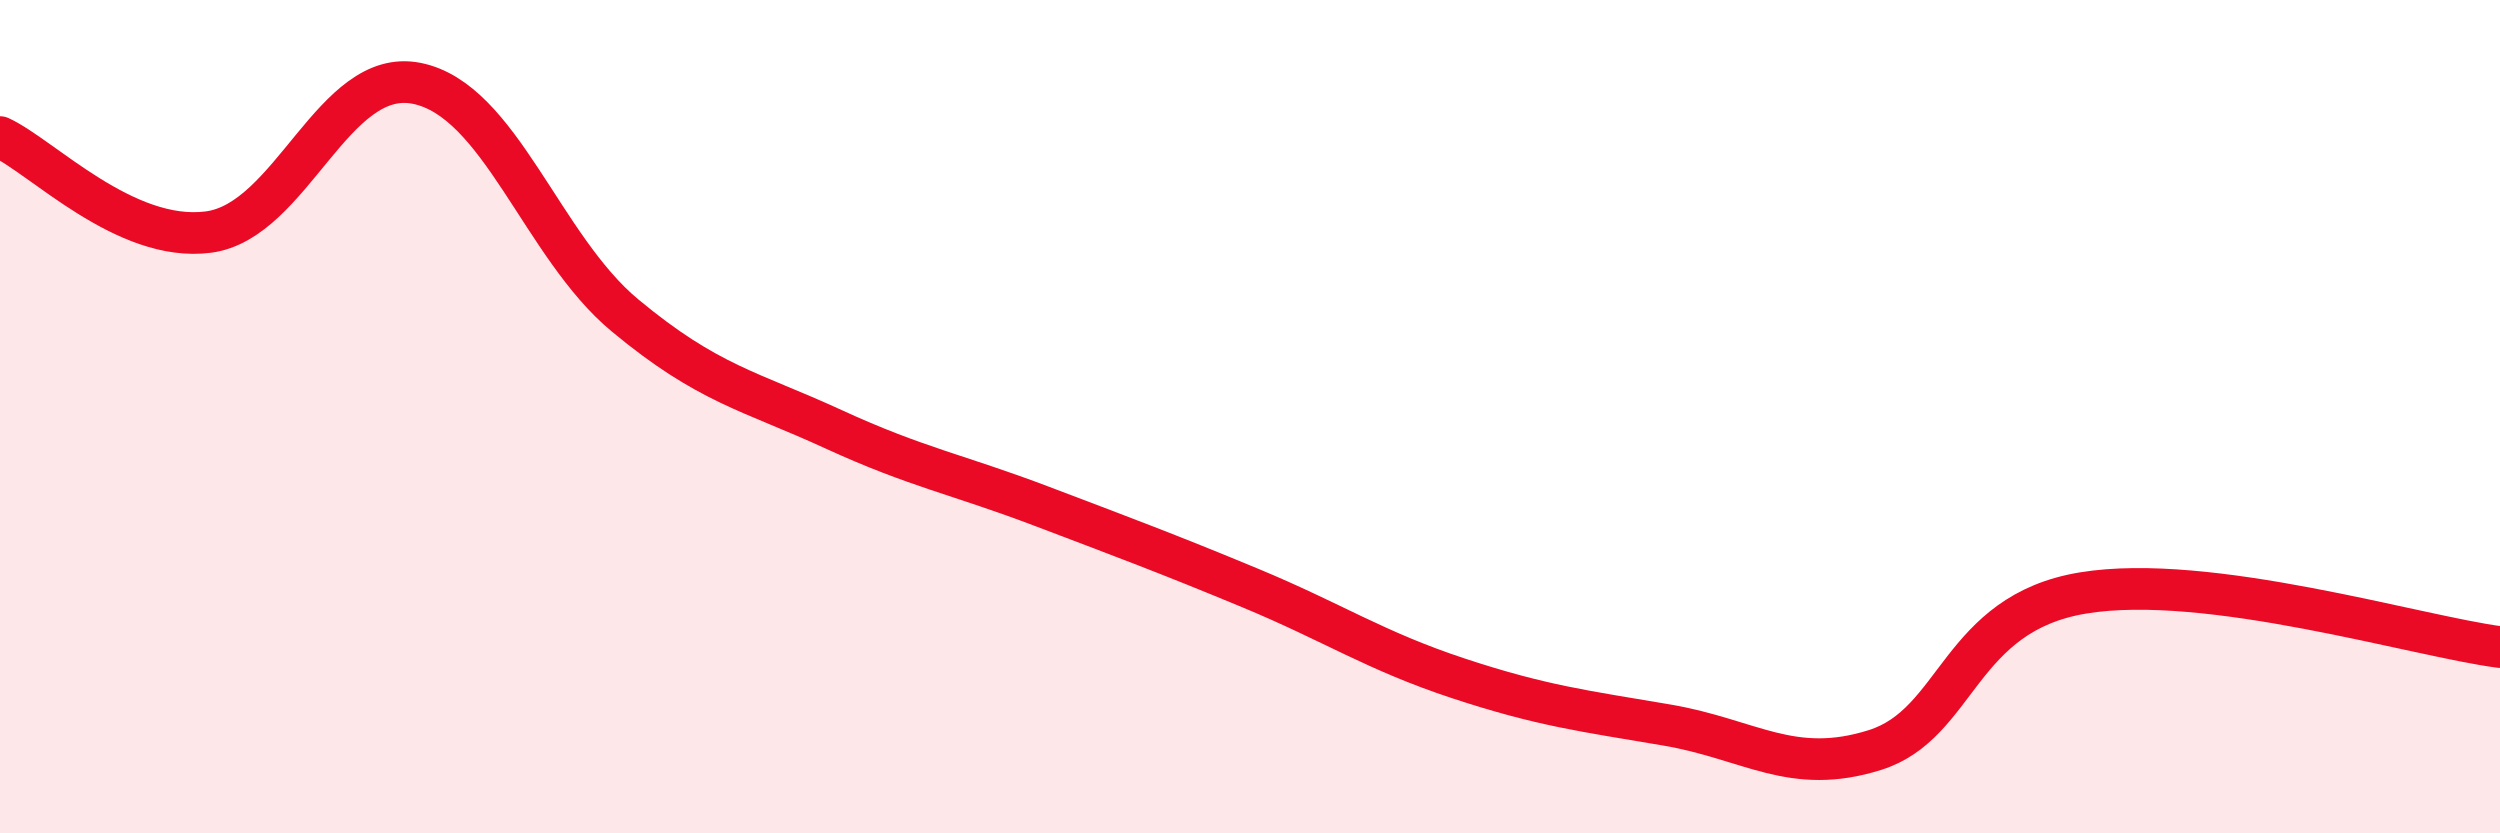 
    <svg width="60" height="20" viewBox="0 0 60 20" xmlns="http://www.w3.org/2000/svg">
      <path
        d="M 0,3.29 C 1,3.75 3,5.83 5,5.57 C 7,5.31 8,1.6 10,2 C 12,2.4 13,5.91 15,7.57 C 17,9.23 18,9.38 20,10.3 C 22,11.22 23,11.39 25,12.15 C 27,12.91 28,13.28 30,14.11 C 32,14.94 33,15.62 35,16.28 C 37,16.94 38,17.06 40,17.4 C 42,17.74 43,18.63 45,18 C 47,17.37 47,14.72 50,14.23 C 53,13.74 58,15.27 60,15.53L60 20L0 20Z"
        fill="#EB0A25"
        opacity="0.1"
        stroke-linecap="round"
        stroke-linejoin="round"
      />
      <path
        d="M 0,3.29 C 1,3.75 3,5.83 5,5.57 C 7,5.31 8,1.6 10,2 C 12,2.4 13,5.91 15,7.57 C 17,9.23 18,9.38 20,10.3 C 22,11.22 23,11.39 25,12.15 C 27,12.91 28,13.28 30,14.11 C 32,14.94 33,15.62 35,16.28 C 37,16.94 38,17.06 40,17.4 C 42,17.74 43,18.63 45,18 C 47,17.37 47,14.72 50,14.23 C 53,13.74 58,15.27 60,15.53"
        stroke="#EB0A25"
        stroke-width="1"
        fill="none"
        stroke-linecap="round"
        stroke-linejoin="round"
      />
    </svg>
  